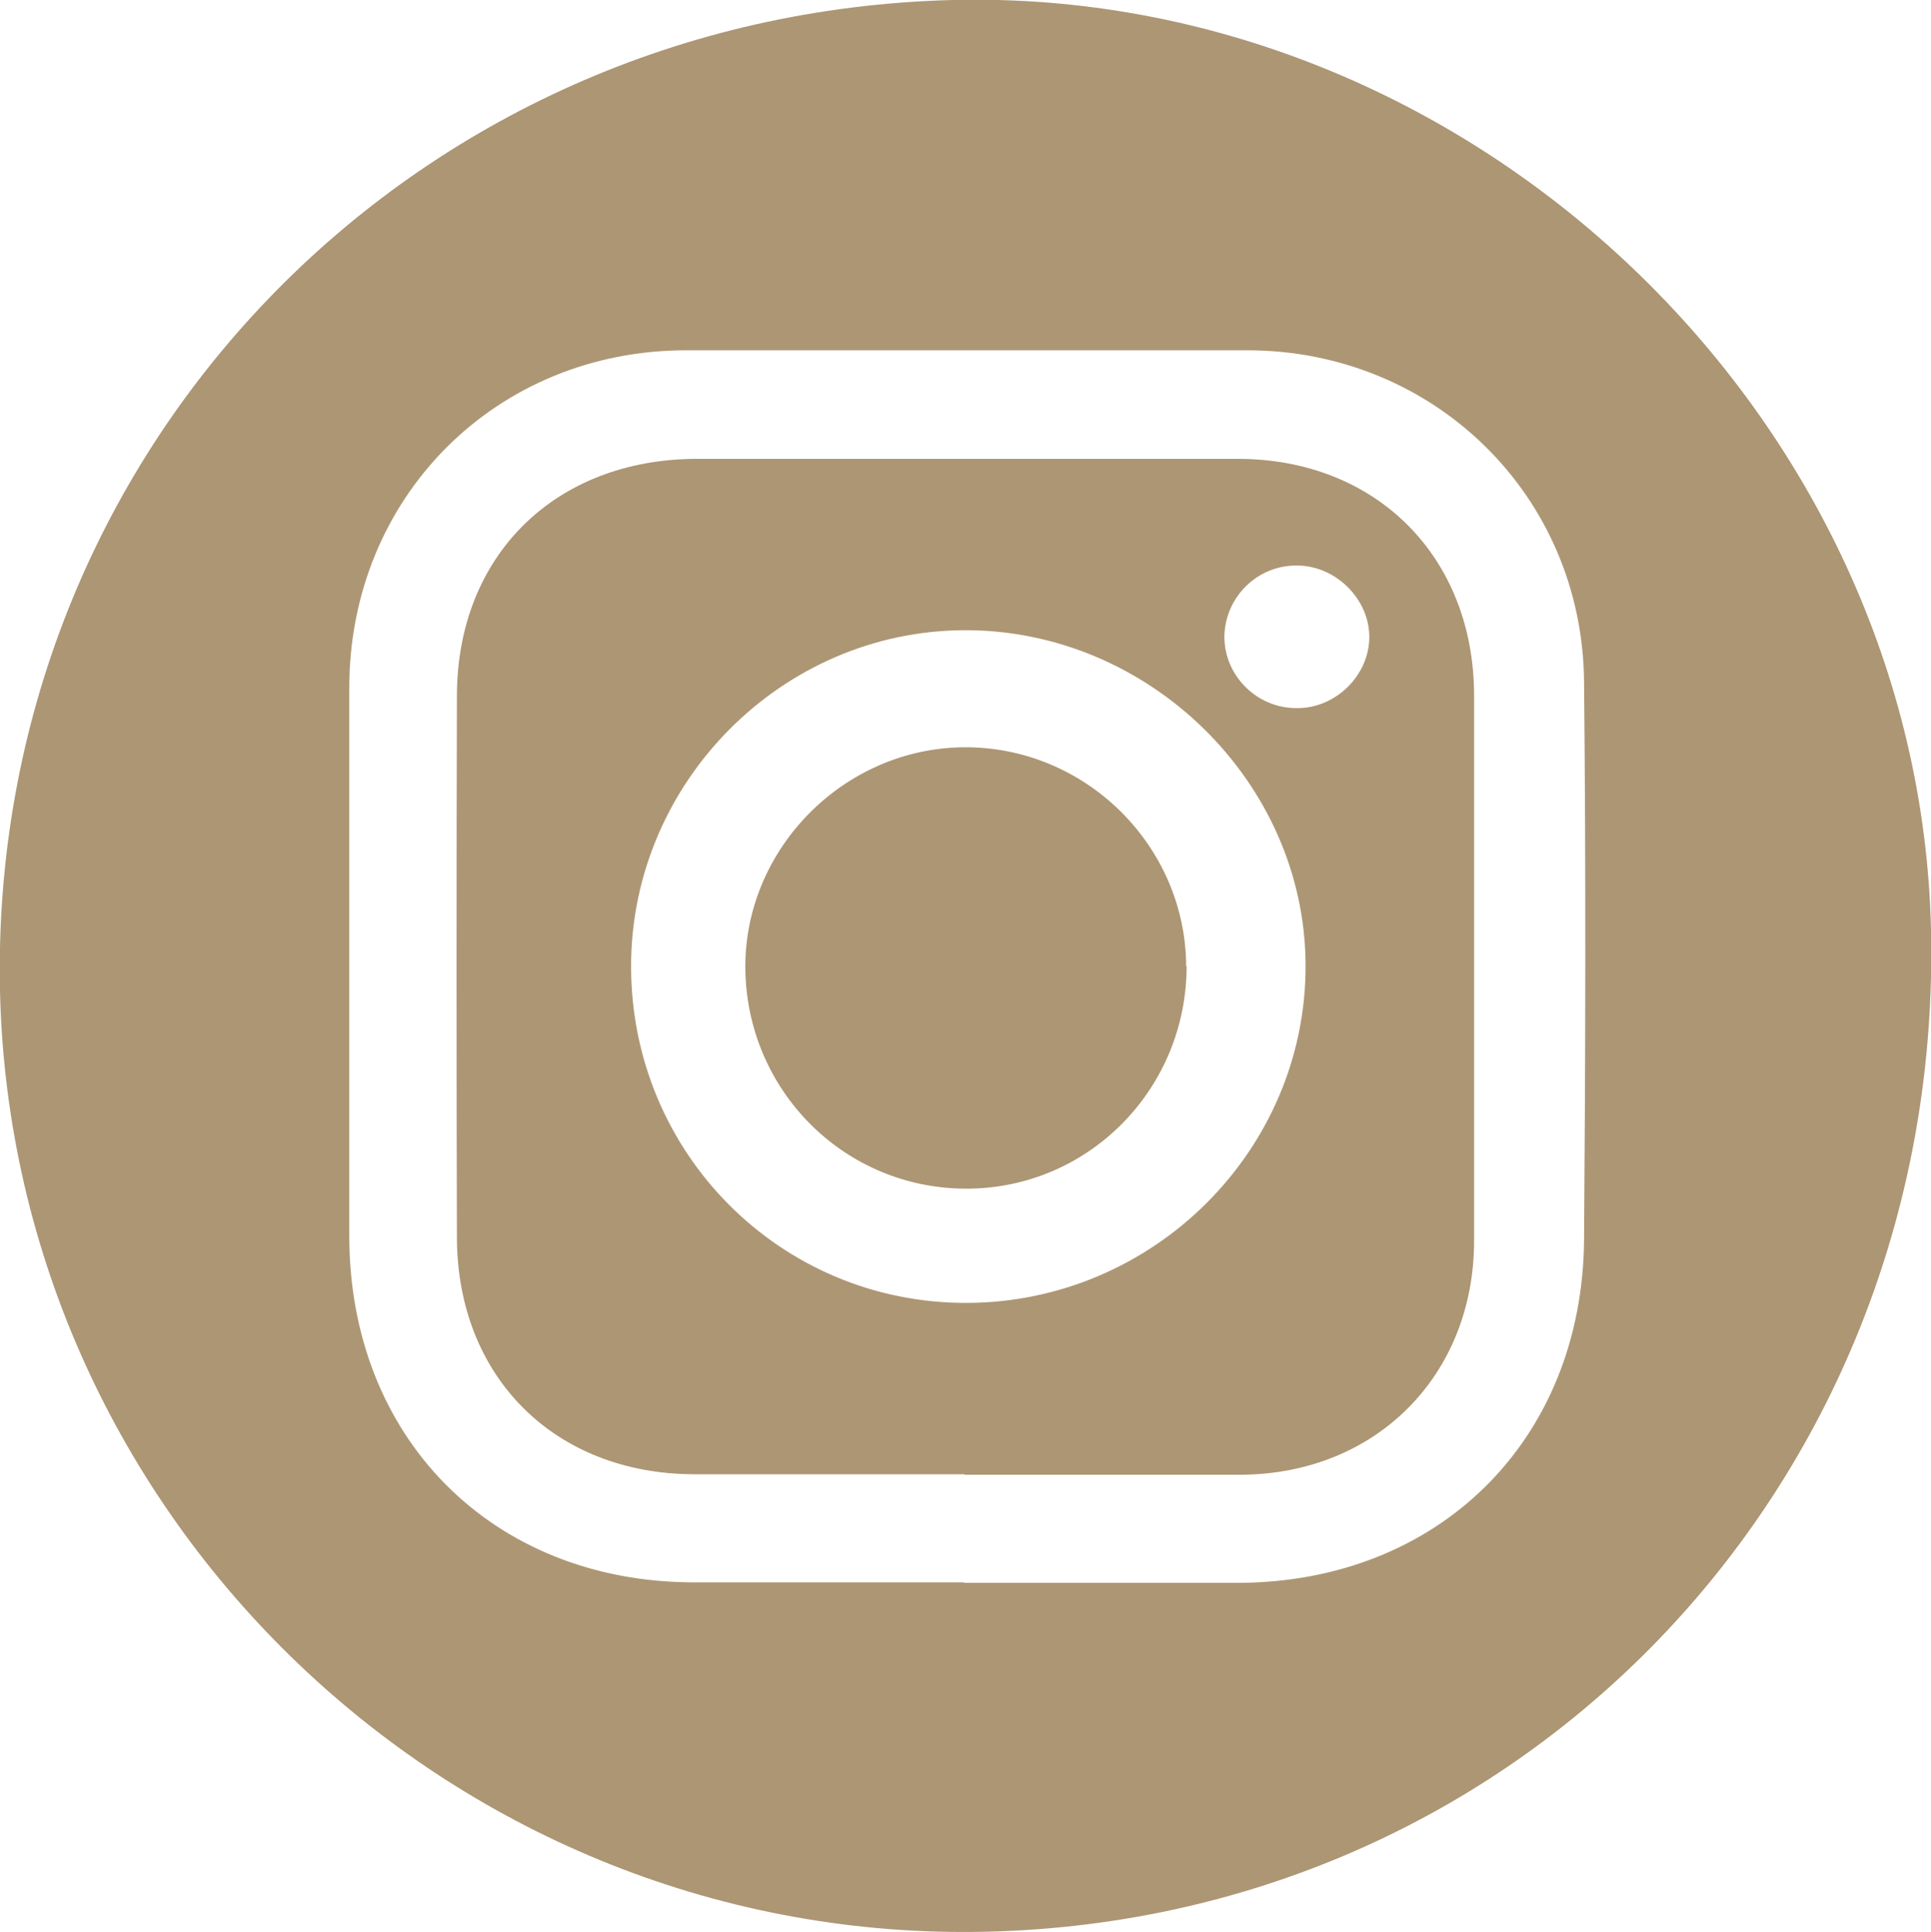 <?xml version="1.0" encoding="UTF-8"?>
<svg id="Layer_2" data-name="Layer 2" xmlns="http://www.w3.org/2000/svg" viewBox="0 0 40.91 40.93">
  <defs>
    <style>
      .cls-1 {
        fill: #ad9674;
      }
    </style>
  </defs>
  <g id="Content">
    <g>
      <path class="cls-1" d="M0,21C-.25,9.58,8.69.29,20.19,0c10.95-.27,20.48,8.79,20.72,19.7.26,11.61-8.55,20.95-20,21.22C9.68,41.19.26,32.21,0,21ZM20.42,33.53c1.94,0,3.87,0,5.81,0,4.24-.01,7.29-3.01,7.33-7.26.03-3.94.04-7.88,0-11.82-.03-3.95-3.18-7.03-7.14-7.03-3.96,0-7.92,0-11.88,0-4.04,0-7.14,3.12-7.14,7.15,0,3.87,0,7.74,0,11.61,0,4.27,3.02,7.33,7.29,7.34,1.91,0,3.83,0,5.74,0Z"/>
      <path class="cls-1" d="M20.44,31.23c-1.91,0-3.82,0-5.74,0-2.95-.01-5.01-2.06-5.02-5.01-.01-3.82-.01-7.65,0-11.47,0-2.98,2.08-5.02,5.07-5.03,3.82,0,7.65,0,11.47,0,2.94,0,5.01,2.08,5.01,5.02,0,3.85,0,7.69,0,11.54,0,2.85-2.07,4.94-4.93,4.96-.99,0-1.98,0-2.97,0-.97,0-1.93,0-2.9,0ZM20.48,27.6c3.96-.01,7.2-3.24,7.18-7.17-.02-3.86-3.32-7.09-7.22-7.08-3.88.01-7.07,3.23-7.07,7.12,0,3.96,3.17,7.14,7.11,7.13ZM27.49,15c.81,0,1.51-.69,1.52-1.49.01-.82-.72-1.54-1.55-1.53-.83,0-1.5.67-1.52,1.49-.01.84.69,1.54,1.54,1.53Z"/>
      <path class="cls-1" d="M25.14,20.46c0,2.6-2.06,4.7-4.63,4.72-2.61.02-4.71-2.08-4.72-4.7,0-2.52,2.1-4.63,4.63-4.65,2.57-.02,4.7,2.08,4.71,4.64Z"/>
    </g>
  </g>
</svg>